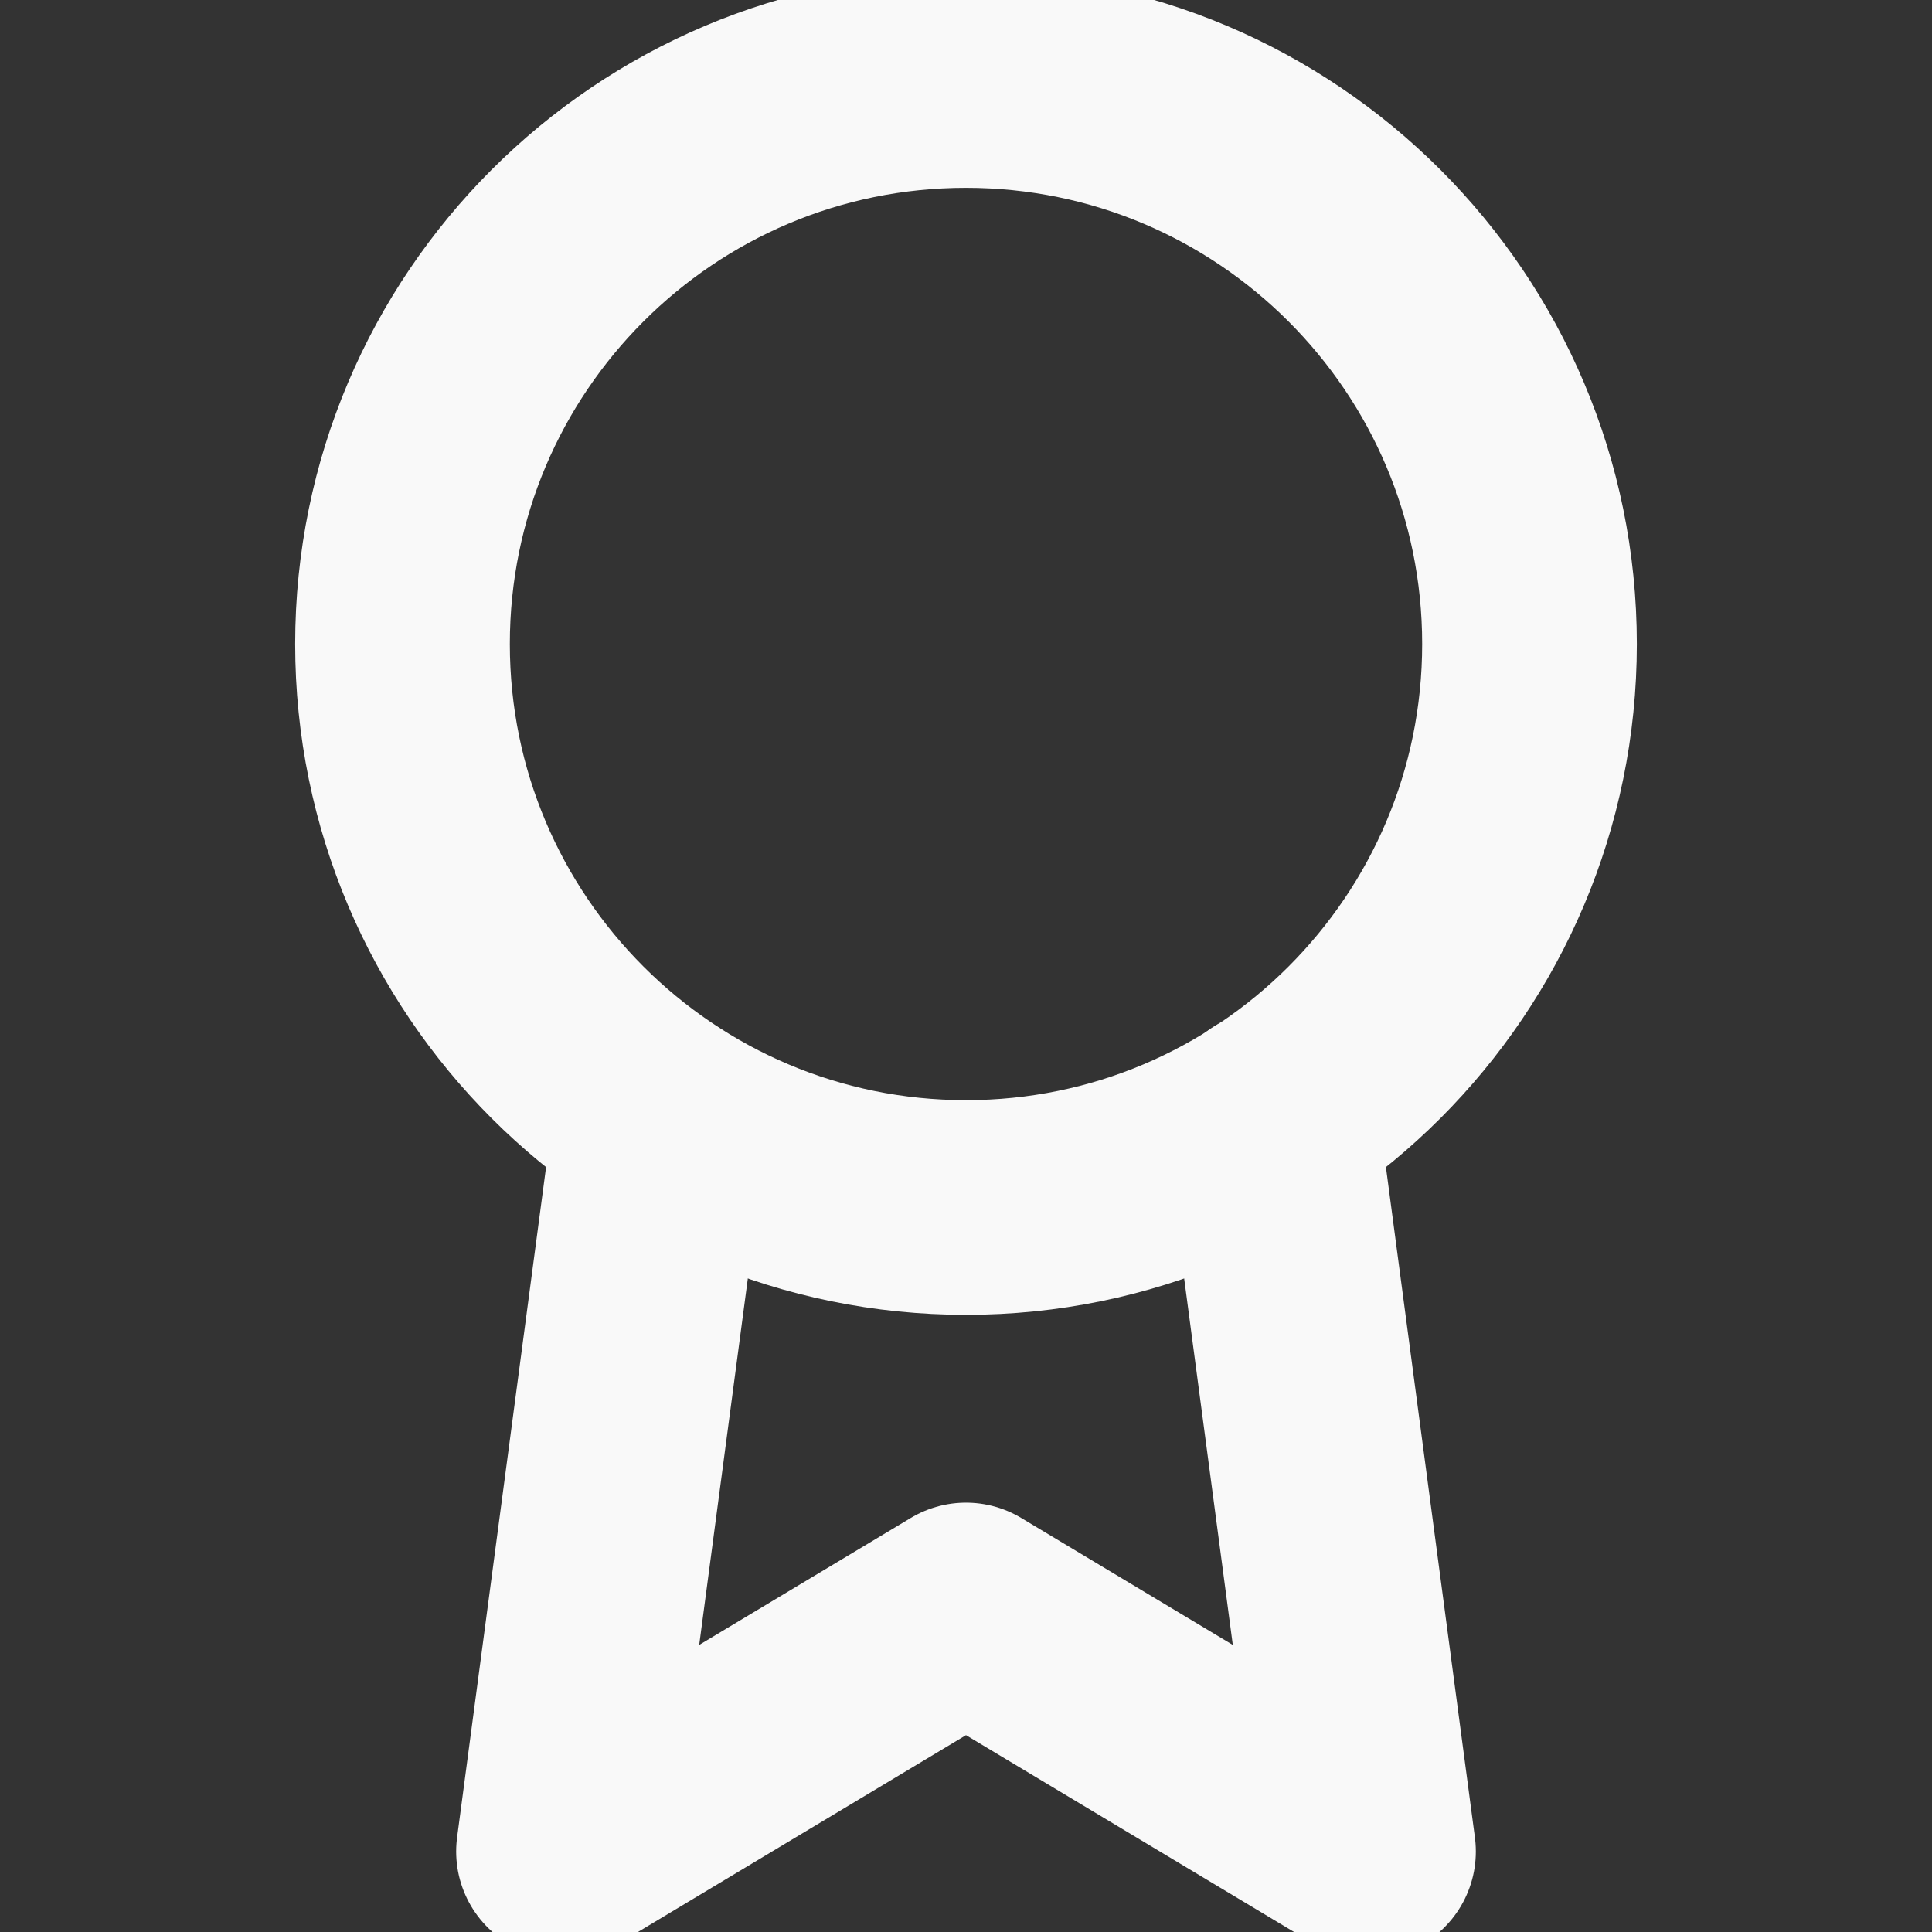 <?xml version="1.0" encoding="UTF-8"?> <svg xmlns="http://www.w3.org/2000/svg" width="18" height="18" viewBox="0 0 18 18" fill="none"><rect x="0" y="0" width="18" height="18" fill="#333333" stroke="none"/><g clip-path="url(#clip0_987_113)"><path d="M9 11.25C11.899 11.25 14.25 8.899 14.25 6C14.25 3.101 11.899 0.75 9 0.75C6.101 0.75 3.75 3.101 3.75 6C3.75 8.899 6.101 11.25 9 11.25Z" stroke="#F9F9F9" stroke-width="2" stroke-linecap="round" stroke-linejoin="round"></path><path d="M6.157 10.417L5.25 17.25L9 15L12.75 17.25L11.842 10.41" stroke="#F9F9F9" stroke-width="2" stroke-linecap="round" stroke-linejoin="round"></path></g><defs><clipPath id="clip0_987_113"><rect width="18" height="18" fill="white"></rect></clipPath></defs></svg> 